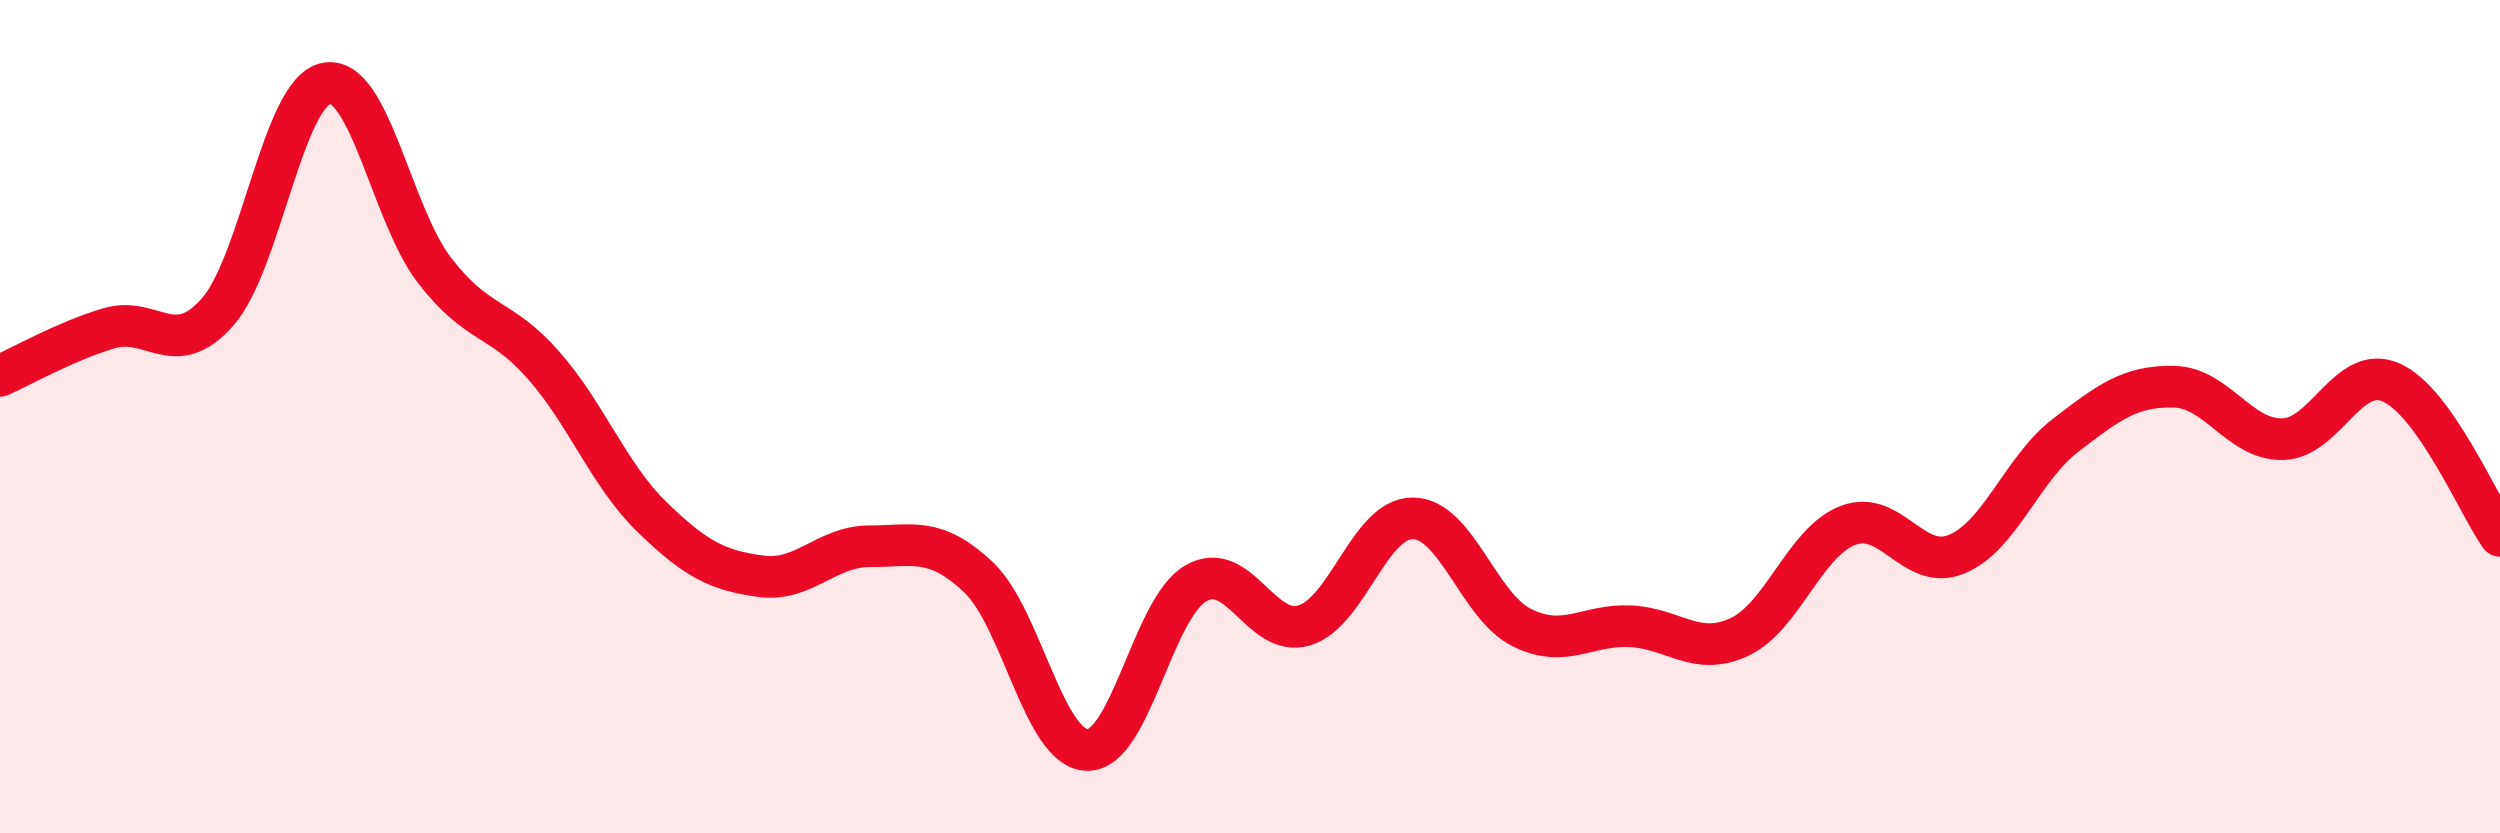 
    <svg width="60" height="20" viewBox="0 0 60 20" xmlns="http://www.w3.org/2000/svg">
      <path
        d="M 0,9.02 C 0.52,8.79 1.57,8.19 2.61,7.88 C 3.65,7.57 4.18,8.67 5.22,7.49 C 6.26,6.31 6.79,2.2 7.83,2 C 8.87,1.8 9.39,5.14 10.43,6.49 C 11.47,7.84 12,7.58 13.04,8.76 C 14.08,9.94 14.61,11.4 15.65,12.41 C 16.69,13.42 17.22,13.69 18.26,13.83 C 19.3,13.97 19.83,13.11 20.87,13.11 C 21.91,13.11 22.44,12.87 23.48,13.85 C 24.52,14.83 25.05,17.97 26.09,18 C 27.13,18.03 27.66,14.6 28.7,14 C 29.74,13.4 30.26,15.32 31.3,15.01 C 32.34,14.7 32.87,12.43 33.91,12.44 C 34.95,12.45 35.48,14.54 36.52,15.06 C 37.56,15.58 38.09,14.98 39.13,15.03 C 40.17,15.08 40.7,15.77 41.74,15.29 C 42.78,14.81 43.31,13.01 44.35,12.61 C 45.39,12.21 45.92,13.73 46.96,13.3 C 48,12.87 48.53,11.25 49.57,10.45 C 50.61,9.65 51.13,9.26 52.17,9.28 C 53.21,9.3 53.74,10.56 54.78,10.54 C 55.82,10.52 56.35,8.72 57.39,9.18 C 58.43,9.64 59.48,12.12 60,12.86L60 20L0 20Z"
        fill="#EB0A25"
        opacity="0.1"
        stroke-linecap="round"
        stroke-linejoin="round"
      />
      <path
        d="M 0,9.02 C 0.52,8.79 1.57,8.19 2.61,7.88 C 3.65,7.57 4.18,8.67 5.22,7.49 C 6.26,6.31 6.79,2.2 7.83,2 C 8.87,1.8 9.39,5.14 10.43,6.49 C 11.47,7.84 12,7.58 13.04,8.76 C 14.08,9.94 14.61,11.4 15.65,12.41 C 16.69,13.42 17.22,13.69 18.26,13.83 C 19.3,13.97 19.83,13.11 20.87,13.11 C 21.91,13.11 22.44,12.87 23.48,13.85 C 24.52,14.83 25.05,17.97 26.09,18 C 27.13,18.03 27.66,14.6 28.7,14 C 29.74,13.4 30.26,15.32 31.3,15.01 C 32.34,14.7 32.87,12.43 33.91,12.44 C 34.95,12.45 35.48,14.54 36.52,15.06 C 37.56,15.58 38.09,14.98 39.13,15.03 C 40.17,15.08 40.7,15.77 41.74,15.29 C 42.78,14.81 43.31,13.01 44.35,12.61 C 45.39,12.21 45.92,13.73 46.96,13.3 C 48,12.87 48.53,11.25 49.57,10.45 C 50.61,9.65 51.13,9.26 52.17,9.28 C 53.21,9.3 53.74,10.56 54.78,10.54 C 55.82,10.52 56.35,8.72 57.39,9.18 C 58.43,9.64 59.48,12.12 60,12.86"
        stroke="#EB0A25"
        stroke-width="1"
        fill="none"
        stroke-linecap="round"
        stroke-linejoin="round"
      />
    </svg>
  